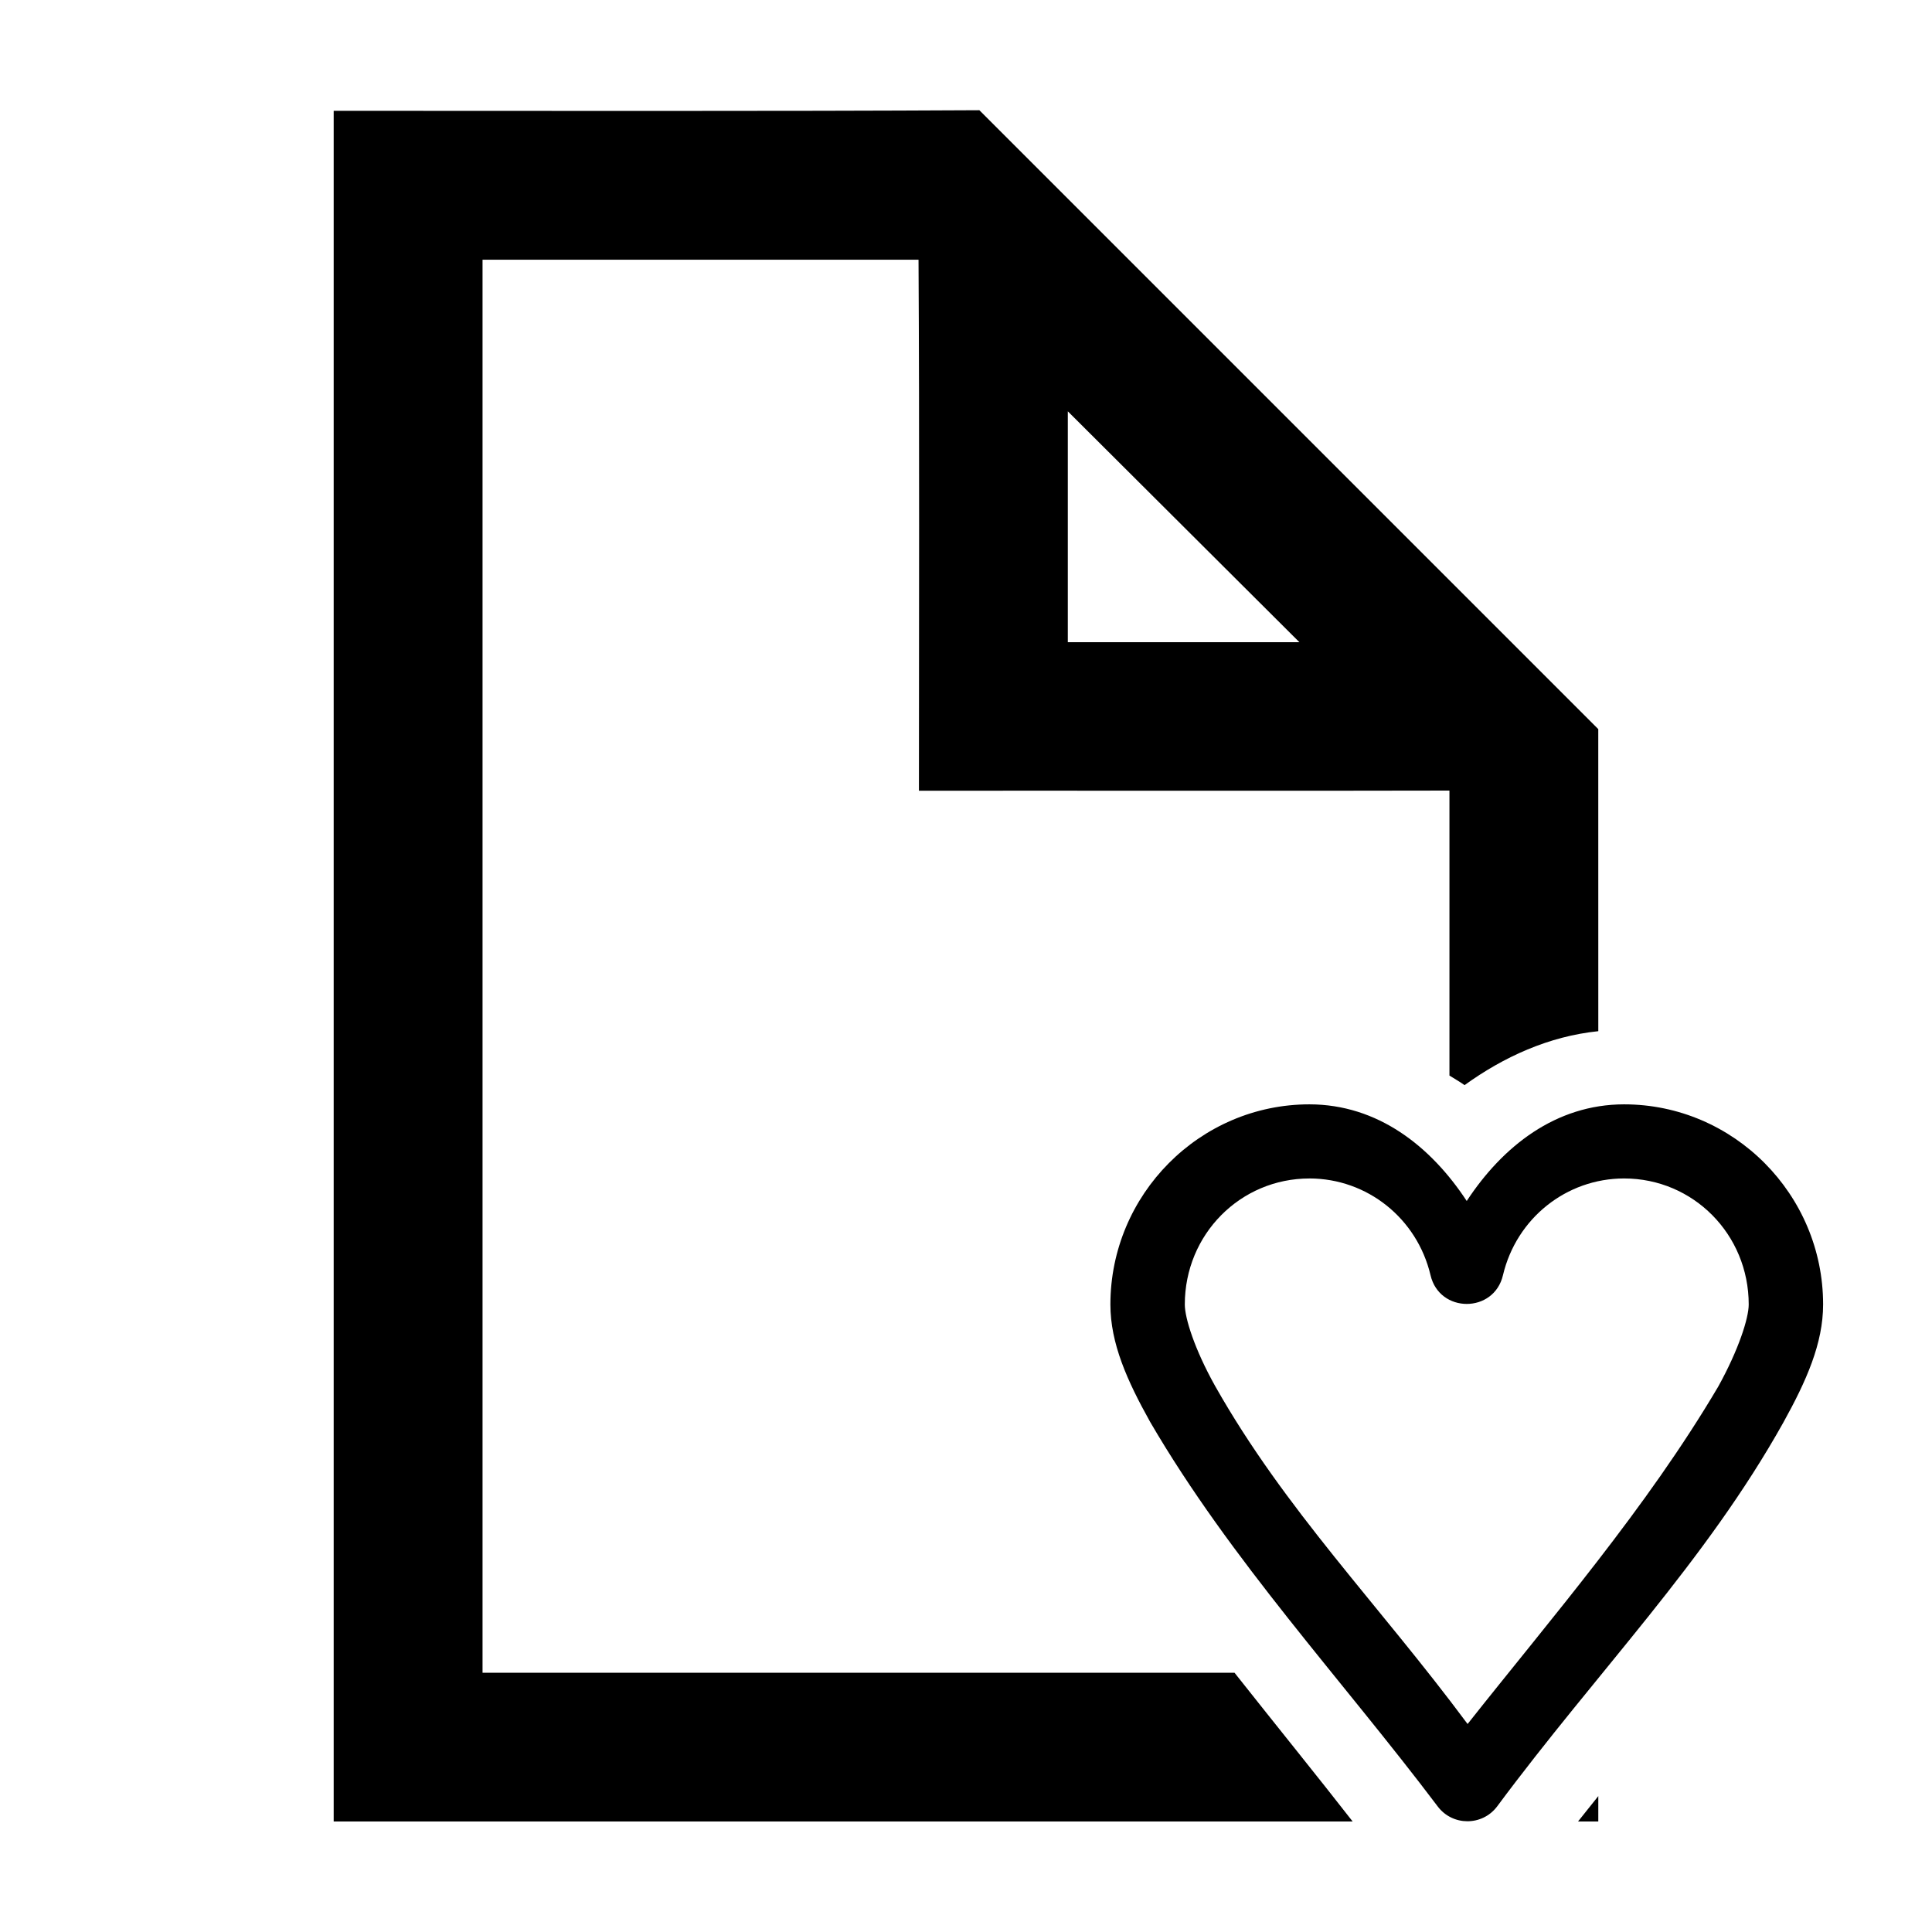 <?xml version="1.0" encoding="UTF-8"?>
<!-- Uploaded to: SVG Repo, www.svgrepo.com, Generator: SVG Repo Mixer Tools -->
<svg fill="#000000" width="800px" height="800px" version="1.1" viewBox="144 144 512 512" xmlns="http://www.w3.org/2000/svg">
 <path d="m403.55 173.21c-56.695 0.301-114.15 0.156-171.12 0.156v453.35h270.04c-9.008-11.559-19.699-24.75-31.312-39.426h-199.28v-374.47h115.54c0.27 46.91 0.109 93.82 0.109 140.73 46.863-0.039 93.723 0.074 140.59-0.039v75.523c1.328 0.855 2.727 1.613 4.004 2.539 10.375-7.492 22.344-12.953 35.445-14.297l-0.008-80.051c-55.977-55.98-115.34-115.34-164.01-164.01zm23.43 79.793 61.371 61.184h-61.371zm64.039 183.66c-29.059 0-52.75 23.891-52.754 53.039 0 10.309 4.434 20.195 10.547 31.145 21.414 36.727 50.742 68.137 76.18 101.86 3.918 5.227 11.746 5.266 15.715 0.078 26.809-36.113 55.172-64.742 75.887-101.79 6.113-11.039 10.547-20.973 10.547-31.293 0-29.148-23.691-53.039-52.754-53.039-18.09 0.02-32.148 11.078-41.691 25.613-9.543-14.535-23.594-25.594-41.684-25.613zm0 19.641c15.301 0.02 28.5 10.551 32.078 25.613 2.356 10.184 16.855 10.184 19.207 0 3.578-15.062 16.789-25.598 32.09-25.613 18.336 0 33.031 14.832 33.031 33.398 0 3.625-2.68 12.012-8.078 21.758-18.996 32.215-44.246 61.371-66.422 89.418-23.625-31.812-48.348-56.695-66.941-89.633-5.387-9.645-8-17.906-8-21.539 0-18.566 14.699-33.398 33.031-33.398zm76.547 163.68c-1.805 2.25-3.727 4.644-5.375 6.734h5.371z"/>
</svg>